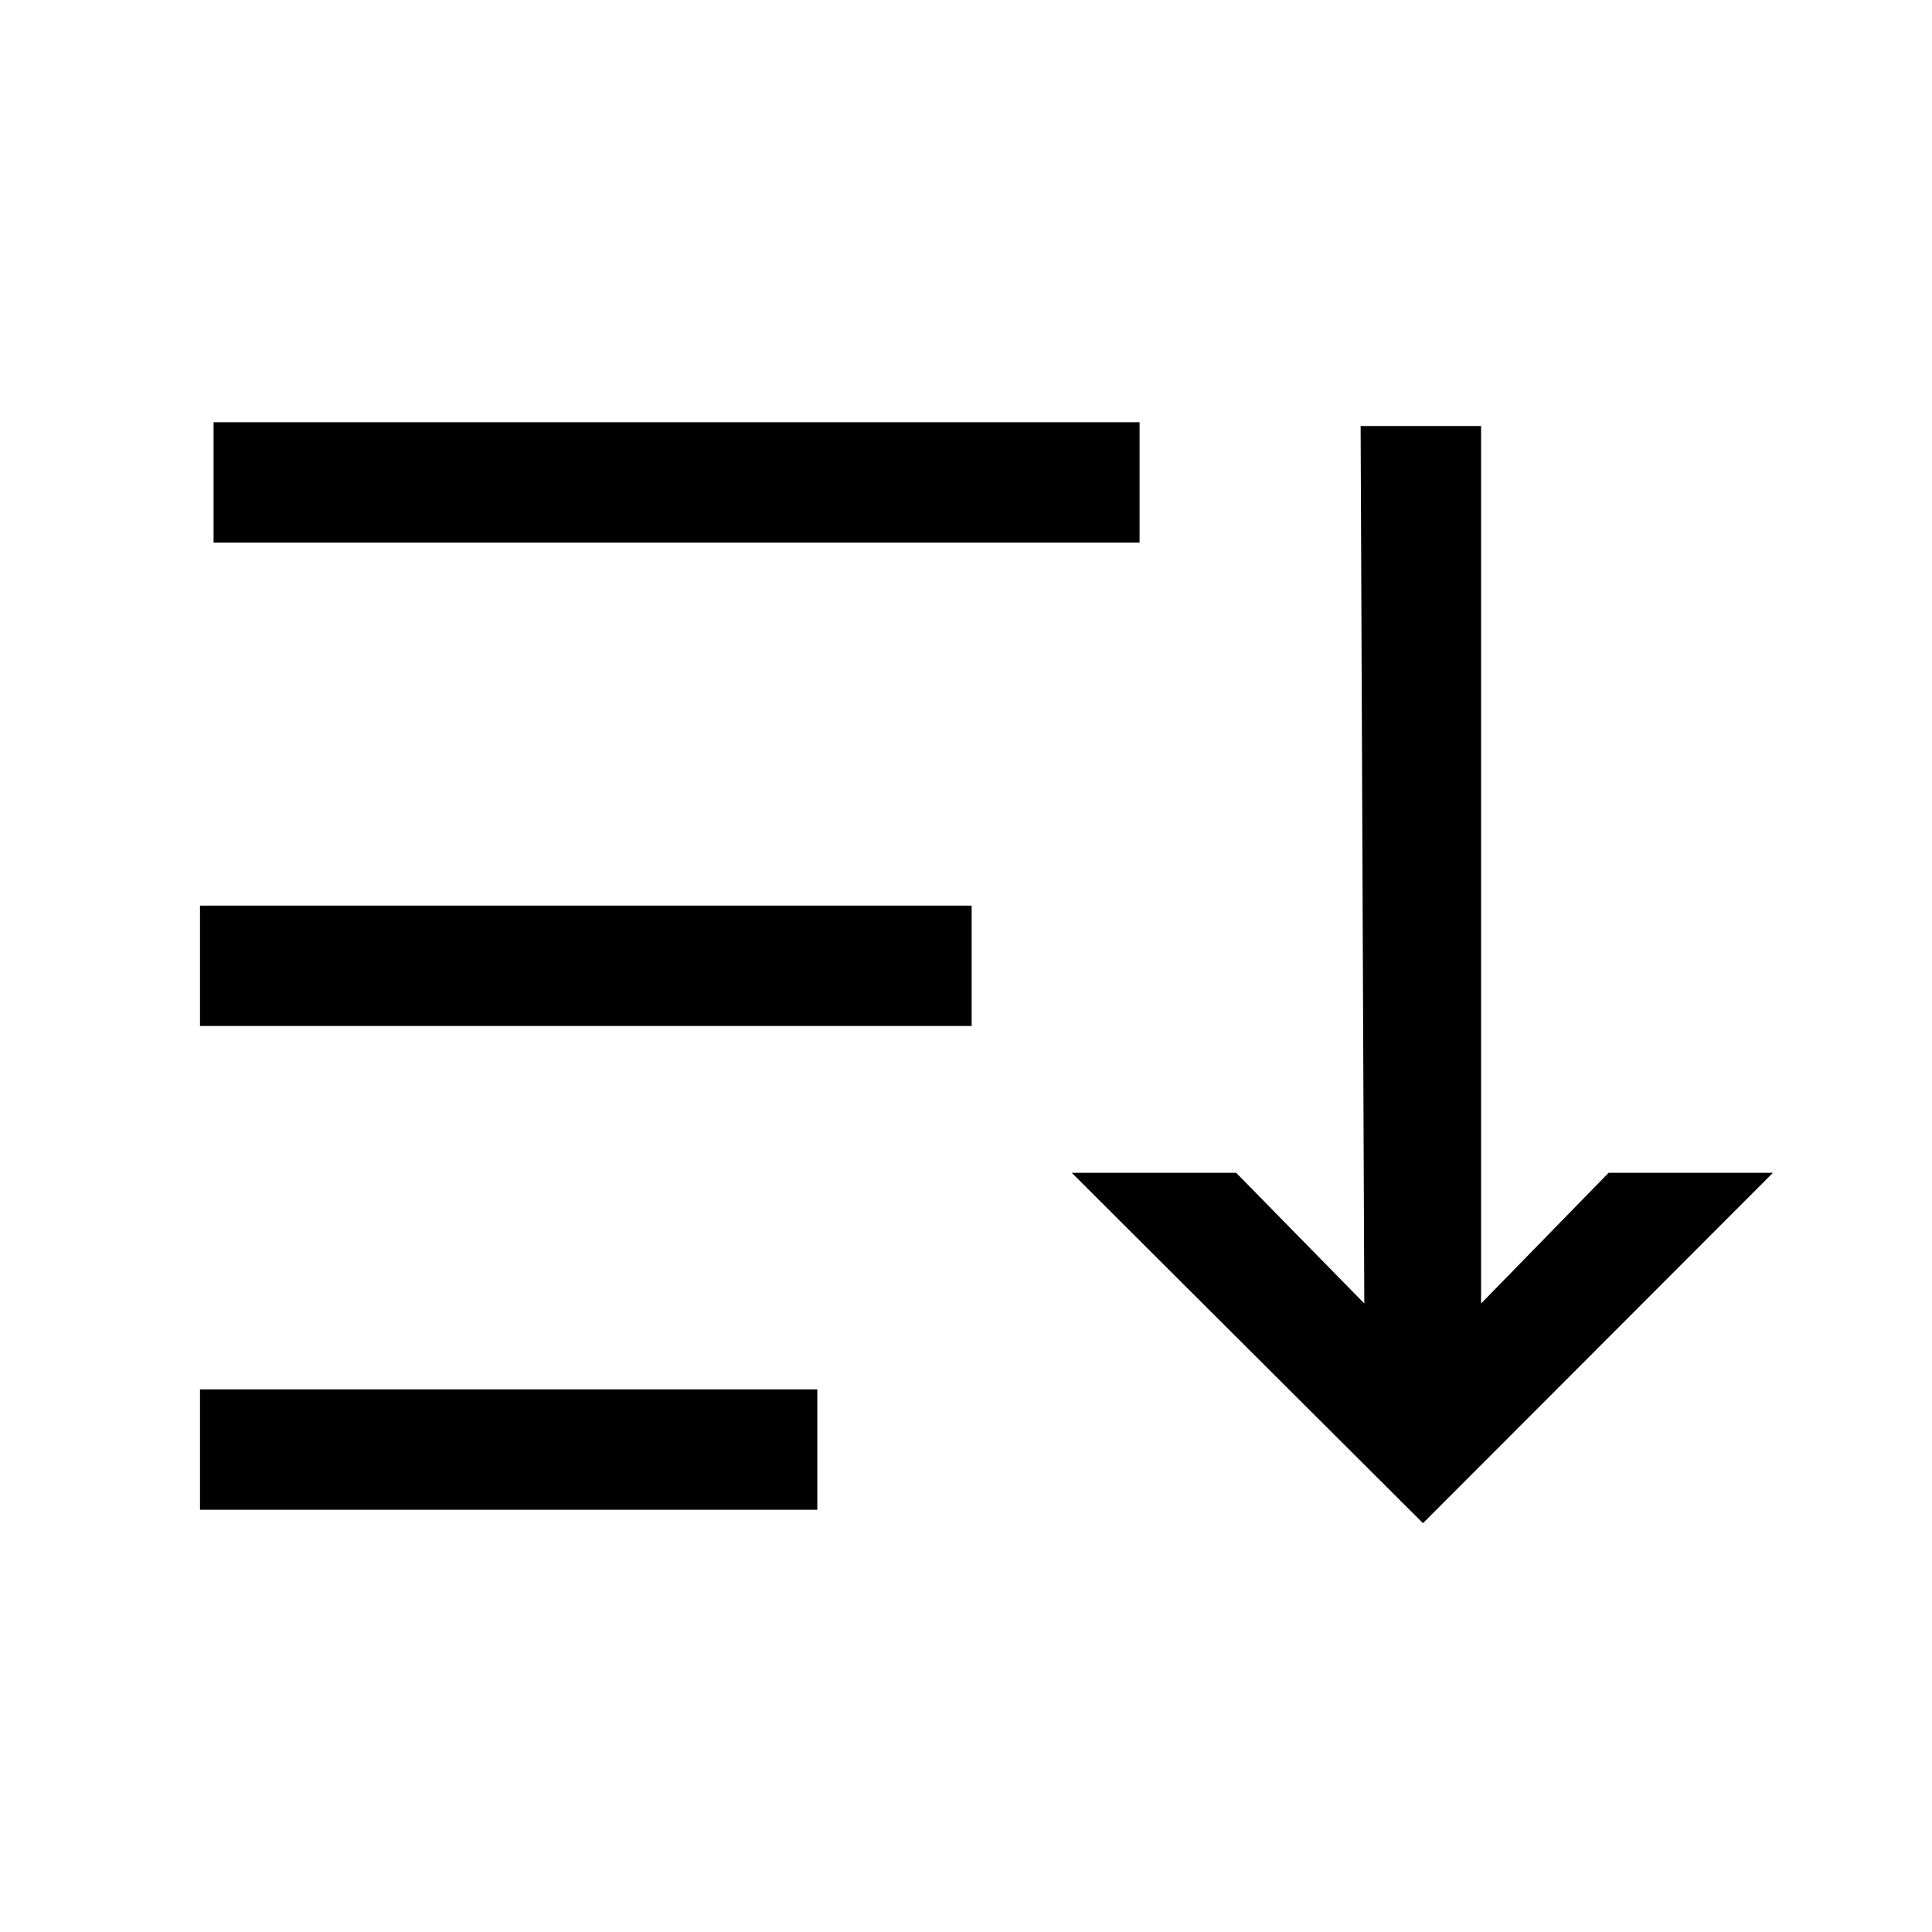 <?xml version="1.0" encoding="utf-8"?>
<!-- Generator: Adobe Illustrator 24.3.0, SVG Export Plug-In . SVG Version: 6.00 Build 0)  -->
<svg version="1.1" id="sortSvg" xmlns="http://www.w3.org/2000/svg" xmlns:xlink="http://www.w3.org/1999/xlink" x="0px" y="0px"
	 viewBox="0 0 512 512" style="enable-background:new 0 0 512 512;" xml:space="preserve">
<style type="text/css">
	.st0{stroke:#000000;stroke-width:9;stroke-miterlimit:10;}
</style>
<g>
	<rect id="sortBottom" x="53" y="368.2" width="163.6" height="31.9"/>
	<rect id="sortMiddle" x="53" y="240" width="204.5" height="31.9"/>
	<rect id="sortTop" x="56.6" y="111.9" width="245.4" height="31.9"/>
	<polygon id="sortArrow" class="st0" points="428.2,315.3 388,356.5 388,117.4 365.1,117.4 366.1,356.5 325.7,315.3 294.9,315.3 
		377.1,397.3 459,315.3 	"/>
</g>
</svg>
